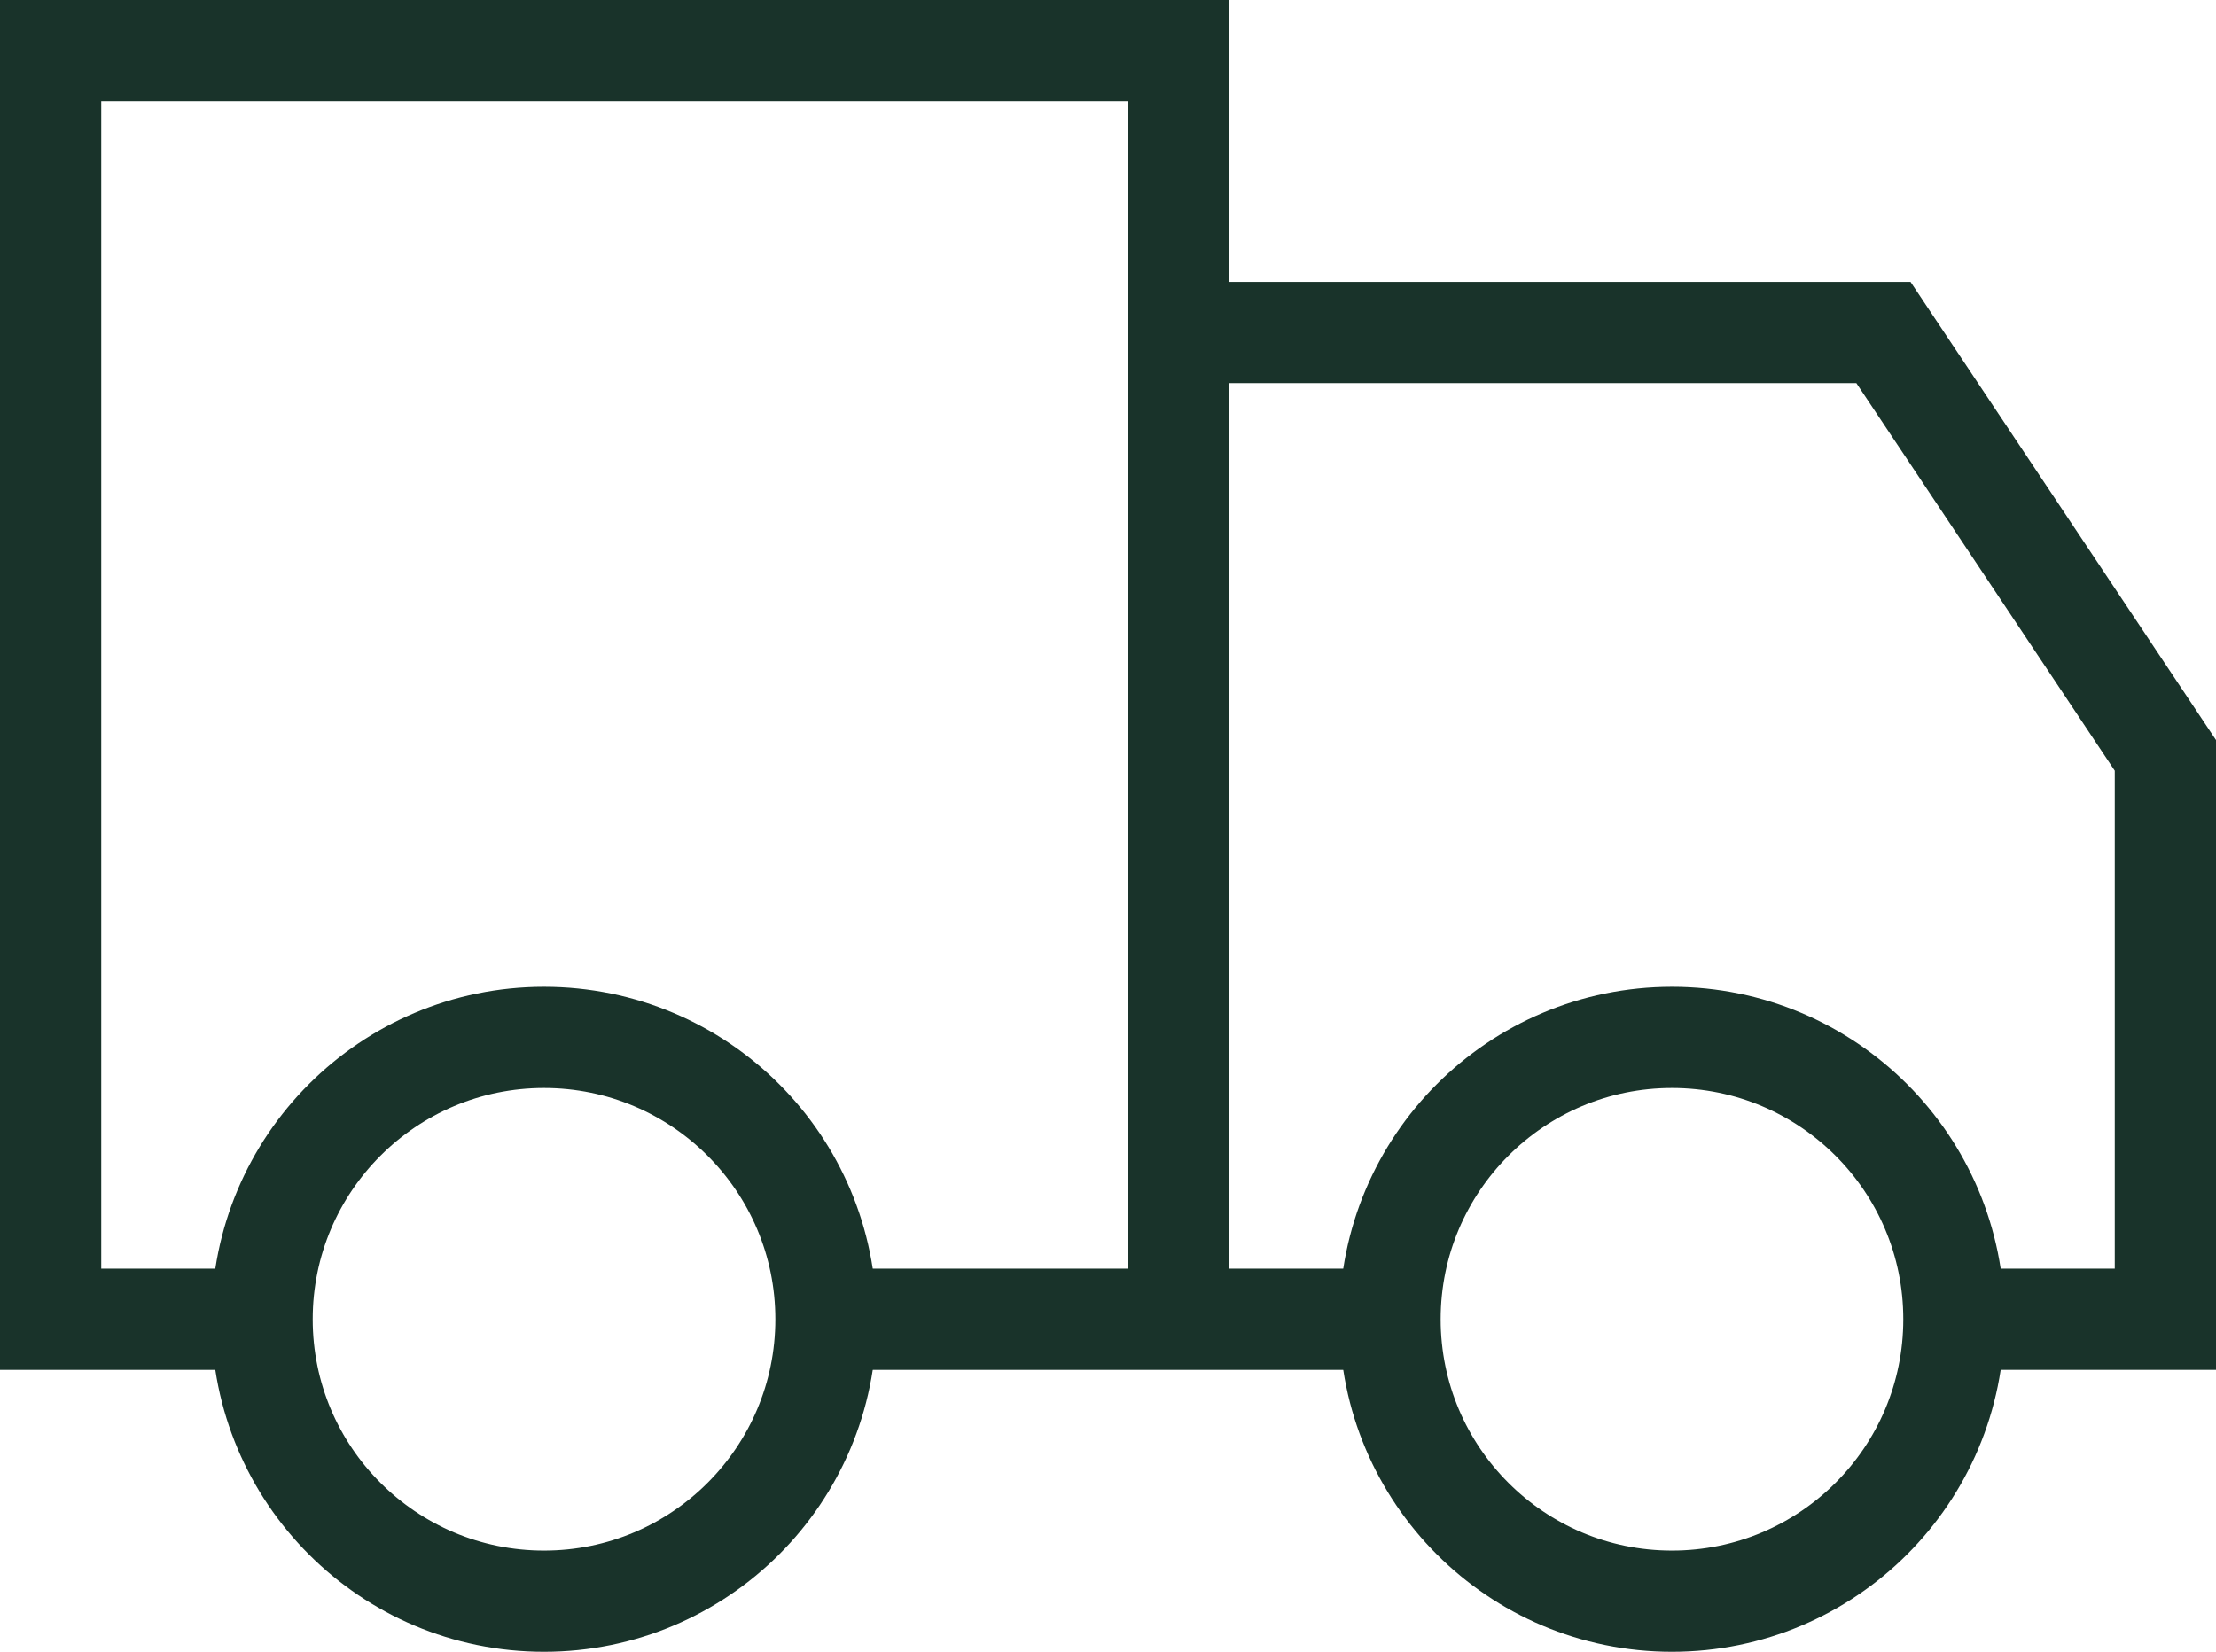 <svg xmlns="http://www.w3.org/2000/svg" width="21.89" height="16.32" viewBox="0 0 21.89 16.32">
  <g id="delivery" transform="translate(-1.589 -5.767)">
    <path id="Path_17246" data-name="Path 17246" d="M3.589,17.034H1.5V4.5H12.641V17.034" transform="translate(0.589 1.767)" fill="none" stroke="#19332a" stroke-miterlimit="10" stroke-width="1"/>
    <line id="Line_102" data-name="Line 102" x1="5.571" transform="translate(9.749 18.801)" fill="none" stroke="#19332a" stroke-miterlimit="10" stroke-width="1"/>
    <path id="Path_17247" data-name="Path 17247" d="M9.5,6.5h6.963l2.785,4.178v5.571H17.16" transform="translate(3.731 2.552)" fill="none" stroke="#19332a" stroke-miterlimit="10" stroke-width="1"/>
    <circle id="Ellipse_25" data-name="Ellipse 25" cx="2.785" cy="2.785" r="2.785" transform="translate(4.178 16.016)" fill="none" stroke="#19332a" stroke-miterlimit="10" stroke-width="1"/>
    <circle id="Ellipse_26" data-name="Ellipse 26" cx="2.785" cy="2.785" r="2.785" transform="translate(15.32 16.016)" fill="none" stroke="#19332a" stroke-miterlimit="10" stroke-width="1"/>
  </g>
</svg>
